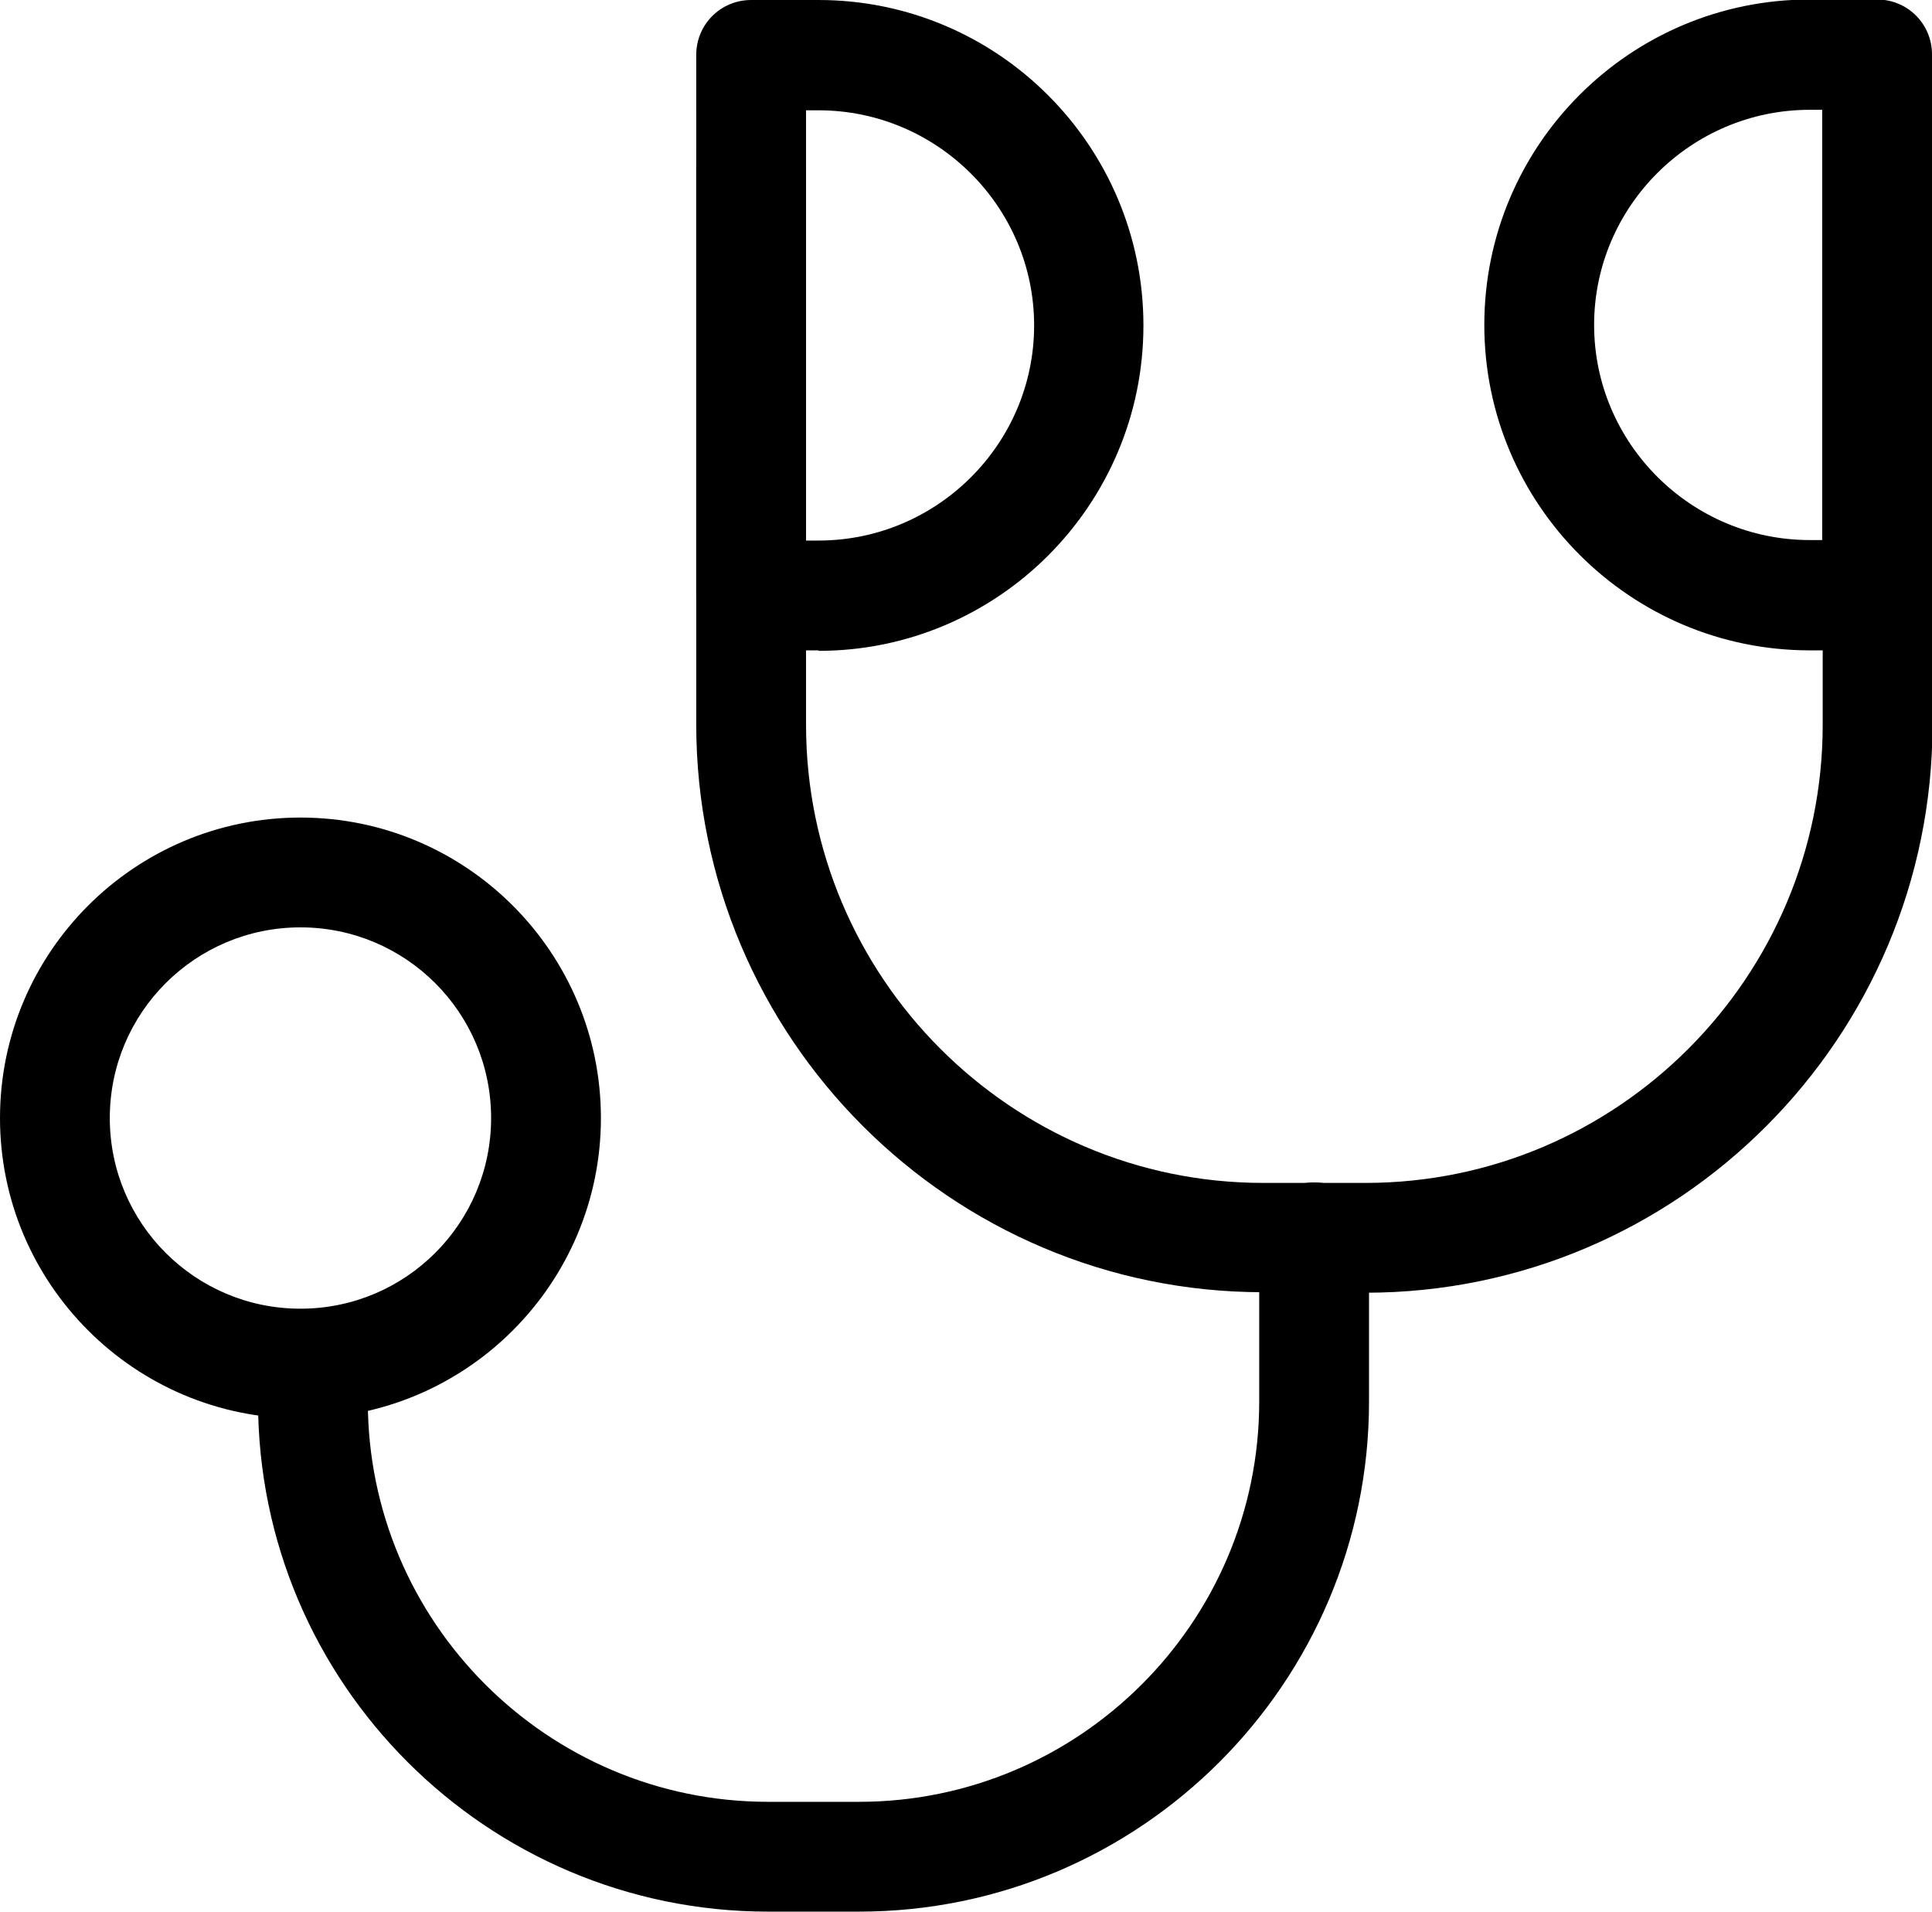 <?xml version="1.0" encoding="UTF-8"?>
<svg id="_레이어_2" data-name="레이어 2" xmlns="http://www.w3.org/2000/svg" viewBox="0 0 38.71 38.3">
  <defs>
    <style>
      .cls-1 {
        fill: #000;
        stroke-width: 0px;
      }
    </style>
  </defs>
  <g id="icon">
    <g>
      <path class="cls-1" d="M6.02,28.42c-3.32,0-6.02-2.7-6.02-6.02s2.7-6.02,6.02-6.02,6.02,2.7,6.02,6.02-2.7,6.02-6.02,6.02ZM6.02,18.58c-2.11,0-3.82,1.71-3.82,3.82s1.71,3.82,3.82,3.82,3.82-1.71,3.82-3.82-1.71-3.82-3.82-3.82Z"/>
      <path class="cls-1" d="M17.21,38.3h-1.82c-5.63,0-10.22-4.58-10.22-10.22,0-.61.49-1.1,1.1-1.1s1.1.49,1.1,1.1c0,4.42,3.6,8.02,8.02,8.02h1.82c4.42,0,8.02-3.6,8.02-8.02v-3.29c0-.61.49-1.1,1.1-1.1s1.1.49,1.1,1.1v3.29c0,5.63-4.58,10.22-10.22,10.22Z"/>
      <path class="cls-1" d="M27.36,25.89h-2.05c-6.26,0-11.36-5.1-11.36-11.38V3.36c0-.61.49-1.1,1.1-1.1s1.1.49,1.1,1.1v11.16c0,5.06,4.11,9.18,9.16,9.18h2.05c5.05,0,9.16-4.12,9.16-9.18V3.36c0-.61.49-1.1,1.1-1.1s1.1.49,1.1,1.1v11.16c0,6.27-5.09,11.38-11.36,11.38Z"/>
      <path class="cls-1" d="M16.4,13.03h-1.35c-.61,0-1.1-.49-1.1-1.1V1.1c0-.61.49-1.1,1.1-1.1h1.35c3.59,0,6.51,2.92,6.51,6.52s-2.92,6.52-6.51,6.52ZM16.15,10.83h.25c2.38,0,4.32-1.94,4.32-4.31s-1.94-4.31-4.32-4.31h-.25v8.63Z"/>
      <path class="cls-1" d="M37.61,13.03h-1.35c-3.59,0-6.52-2.92-6.52-6.52s2.92-6.52,6.52-6.52h1.35c.61,0,1.1.49,1.1,1.1v10.83c0,.61-.49,1.1-1.1,1.1ZM36.26,2.2c-2.38,0-4.32,1.94-4.32,4.31s1.94,4.31,4.32,4.31h.25V2.2h-.25Z"/>
    </g>
  </g>
</svg>